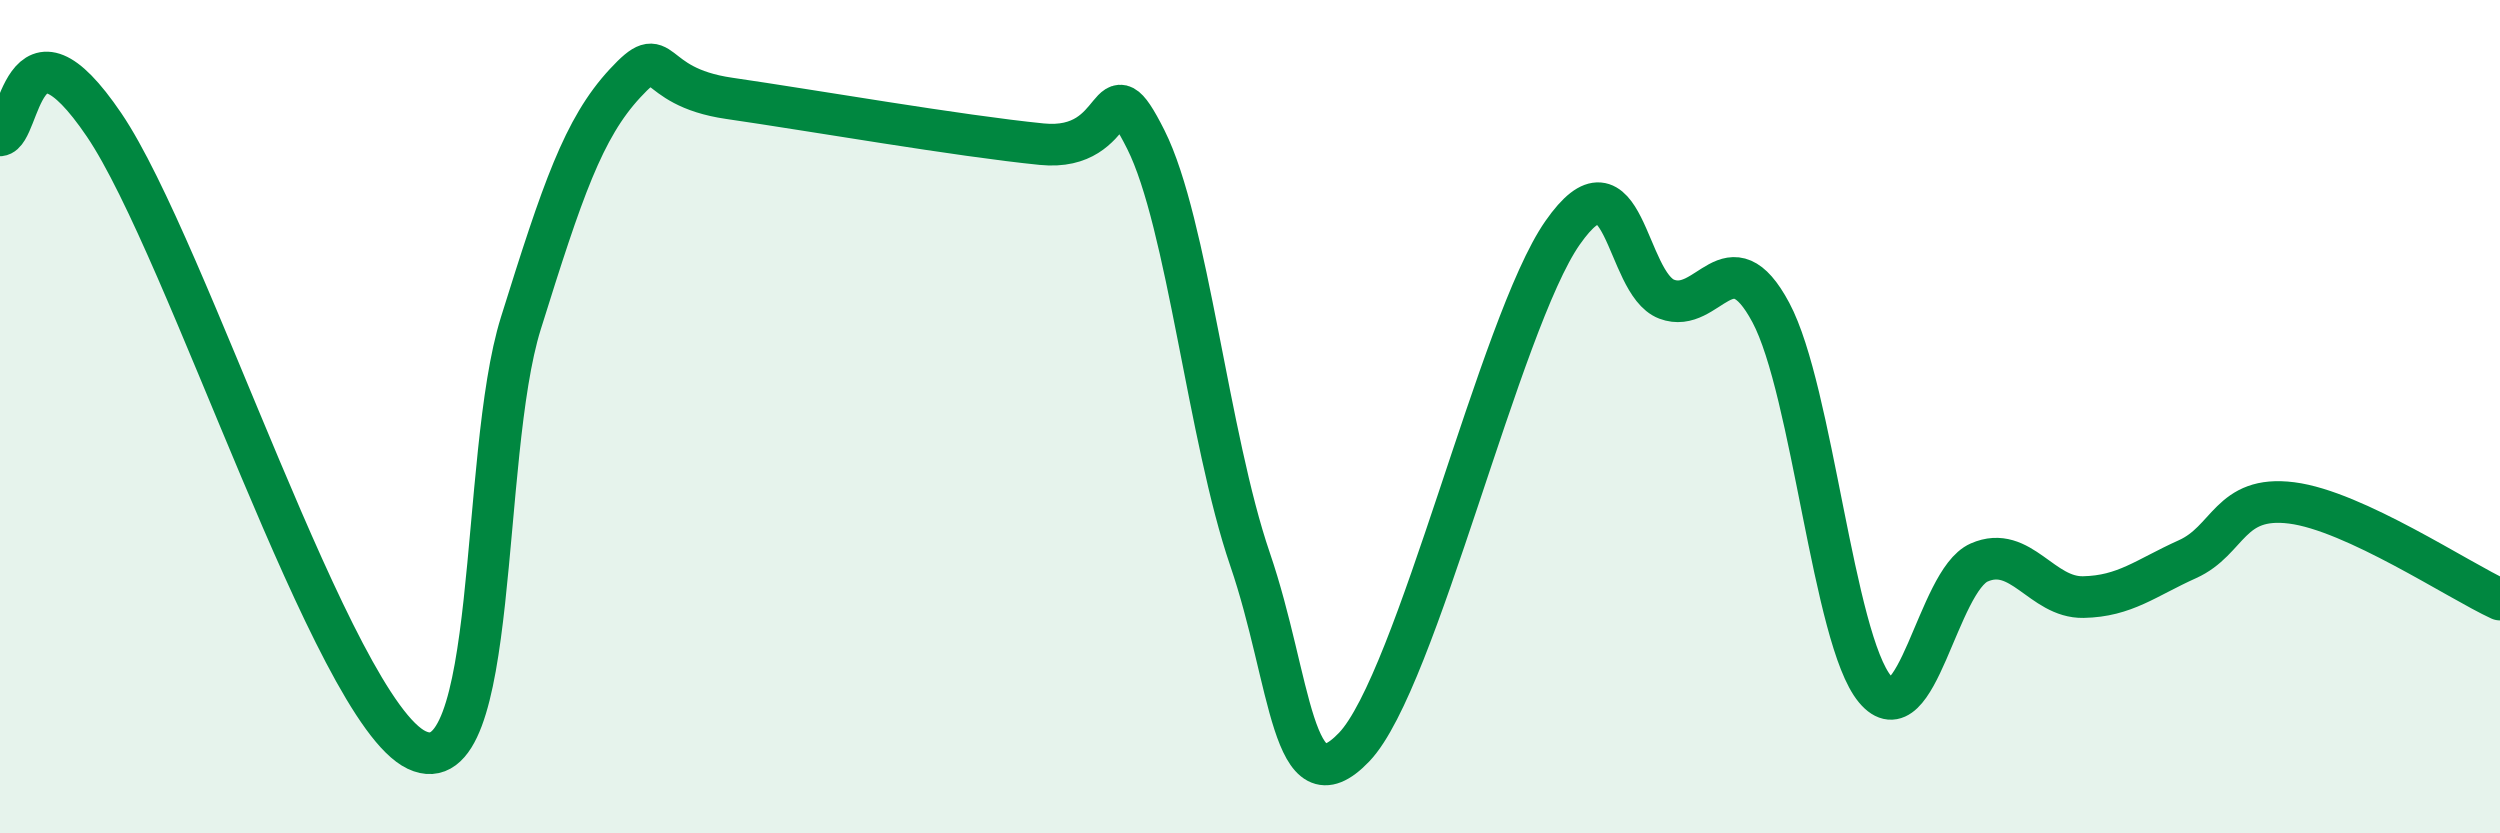 
    <svg width="60" height="20" viewBox="0 0 60 20" xmlns="http://www.w3.org/2000/svg">
      <path
        d="M 0,3.25 C 0.5,3.2 0.5,0.05 2.5,3 C 4.5,5.95 8,17.05 10,18 C 12,18.95 11.5,10.96 12.5,7.76 C 13.5,4.56 14,3.08 15,2 C 16,0.92 15.5,2.07 17.5,2.36 C 19.5,2.65 23,3.26 25,3.46 C 27,3.66 26.5,1.36 27.5,3.35 C 28.5,5.34 29,10.5 30,13.42 C 31,16.34 31,19.5 32.5,17.93 C 34,16.36 36,7.74 37.5,5.59 C 39,3.44 39,6.8 40,7.18 C 41,7.56 41.5,5.63 42.5,7.5 C 43.5,9.37 44,15.34 45,16.54 C 46,17.74 46.5,13.94 47.5,13.5 C 48.5,13.06 49,14.35 50,14.33 C 51,14.31 51.5,13.87 52.5,13.42 C 53.5,12.97 53.5,11.88 55,12.07 C 56.5,12.26 59,13.93 60,14.39L60 20L0 20Z"
        fill="#008740"
        opacity="0.1"
        stroke-linecap="round"
        stroke-linejoin="round"
      />
      <path
        d="M 0,3.25 C 0.5,3.2 0.5,0.05 2.5,3 C 4.5,5.95 8,17.05 10,18 C 12,18.95 11.5,10.96 12.5,7.76 C 13.5,4.56 14,3.08 15,2 C 16,0.92 15.5,2.07 17.5,2.36 C 19.5,2.65 23,3.26 25,3.46 C 27,3.66 26.5,1.36 27.5,3.35 C 28.5,5.34 29,10.5 30,13.42 C 31,16.34 31,19.5 32.5,17.93 C 34,16.36 36,7.74 37.5,5.59 C 39,3.44 39,6.8 40,7.18 C 41,7.56 41.5,5.63 42.5,7.5 C 43.5,9.37 44,15.34 45,16.54 C 46,17.74 46.5,13.94 47.5,13.5 C 48.5,13.06 49,14.35 50,14.33 C 51,14.31 51.5,13.87 52.5,13.42 C 53.5,12.97 53.5,11.88 55,12.07 C 56.5,12.26 59,13.93 60,14.39"
        stroke="#008740"
        stroke-width="1"
        fill="none"
        stroke-linecap="round"
        stroke-linejoin="round"
      />
    </svg>
  